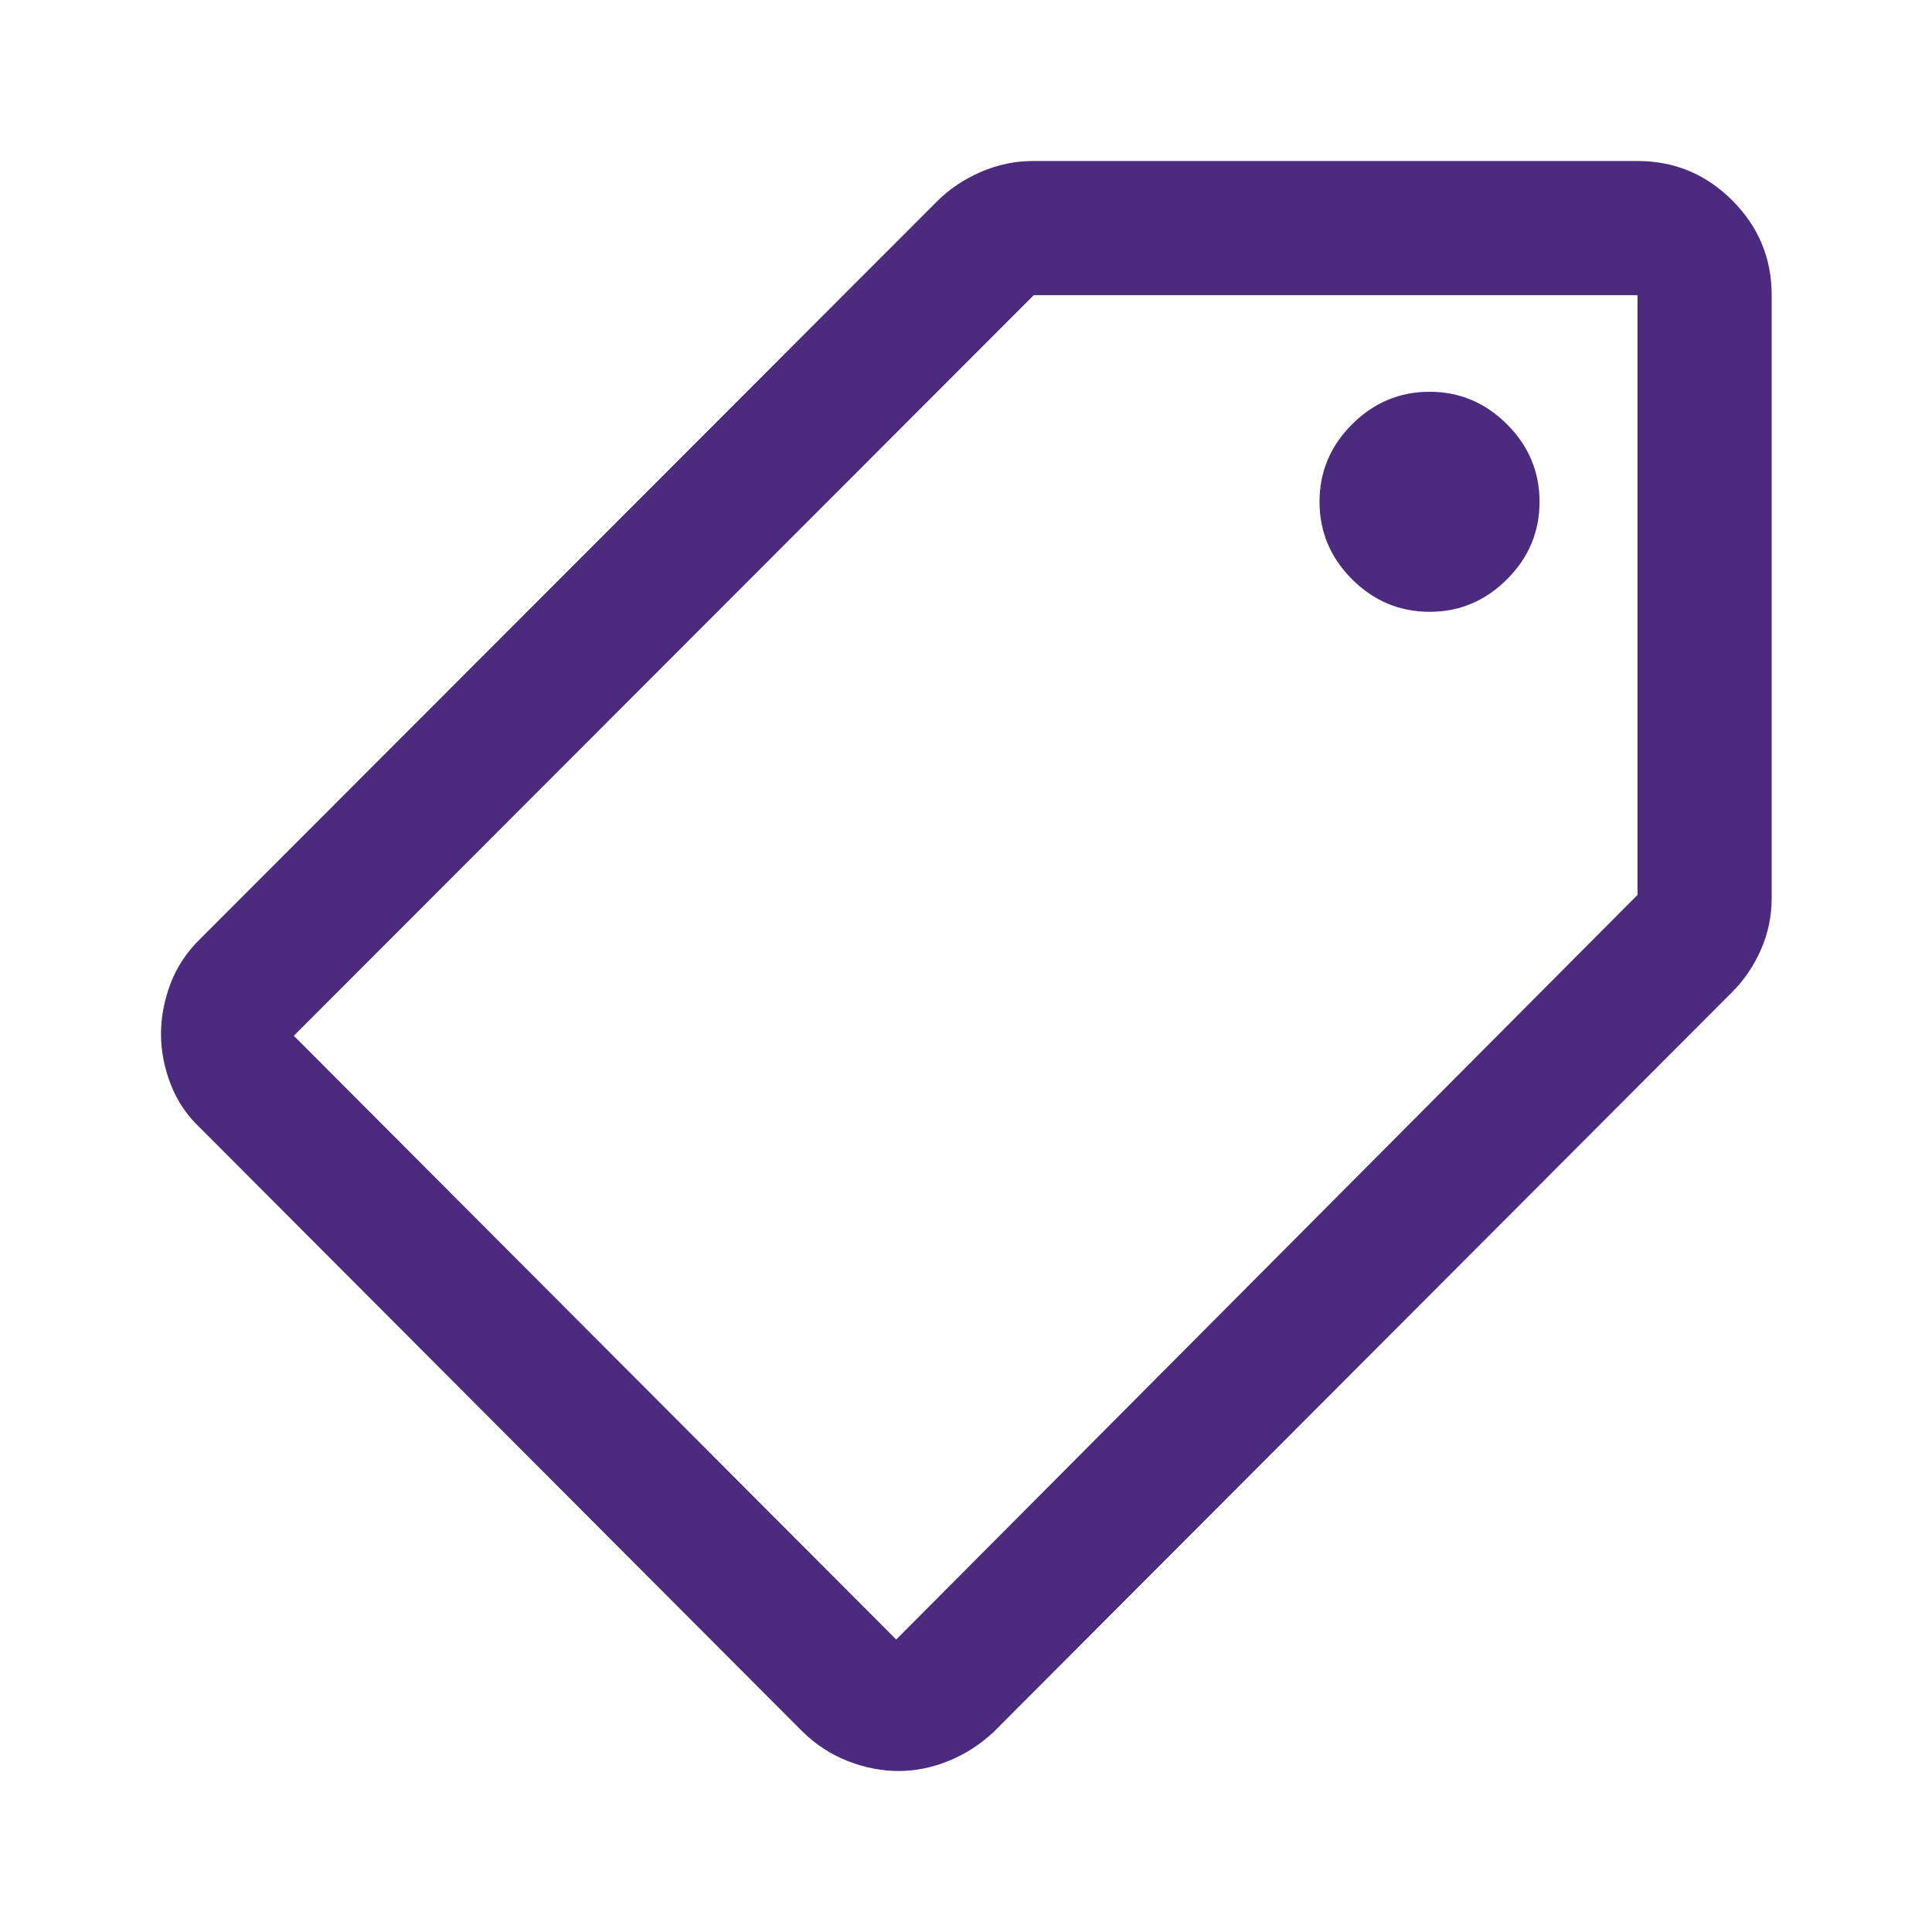 <svg xmlns="http://www.w3.org/2000/svg" fill="none" viewBox="0 0 60 60" height="60" width="60">
<path fill="#4B2B7E" d="M27.906 55C27.385 55 26.865 54.899 26.344 54.698C25.823 54.496 25.354 54.194 24.938 53.792L6.229 35.042C5.813 34.653 5.504 34.198 5.302 33.677C5.101 33.156 5 32.635 5 32.114C5 31.593 5.098 31.073 5.294 30.552C5.49 30.031 5.802 29.562 6.229 29.146L29.104 6.25C29.488 5.868 29.941 5.564 30.463 5.339C30.986 5.113 31.526 5 32.083 5H50.854C52 5 52.981 5.408 53.797 6.224C54.613 7.04 55.021 8.021 55.021 9.167V27.896C55.021 28.454 54.91 28.986 54.688 29.491C54.465 29.997 54.167 30.438 53.792 30.812L30.854 53.792C30.438 54.181 29.972 54.479 29.458 54.688C28.944 54.896 28.427 55 27.906 55ZM27.833 50.917L50.854 27.792V9.167H32.104L9.125 32.167L27.833 50.917ZM44.396 19C45.327 19 46.129 18.663 46.802 17.989C47.476 17.316 47.812 16.514 47.812 15.583C47.812 14.653 47.476 13.851 46.802 13.177C46.129 12.504 45.327 12.167 44.396 12.167C43.465 12.167 42.663 12.504 41.989 13.177C41.316 13.851 40.979 14.653 40.979 15.583C40.979 16.514 41.316 17.316 41.989 17.989C42.663 18.663 43.465 19 44.396 19Z"></path>
</svg>
